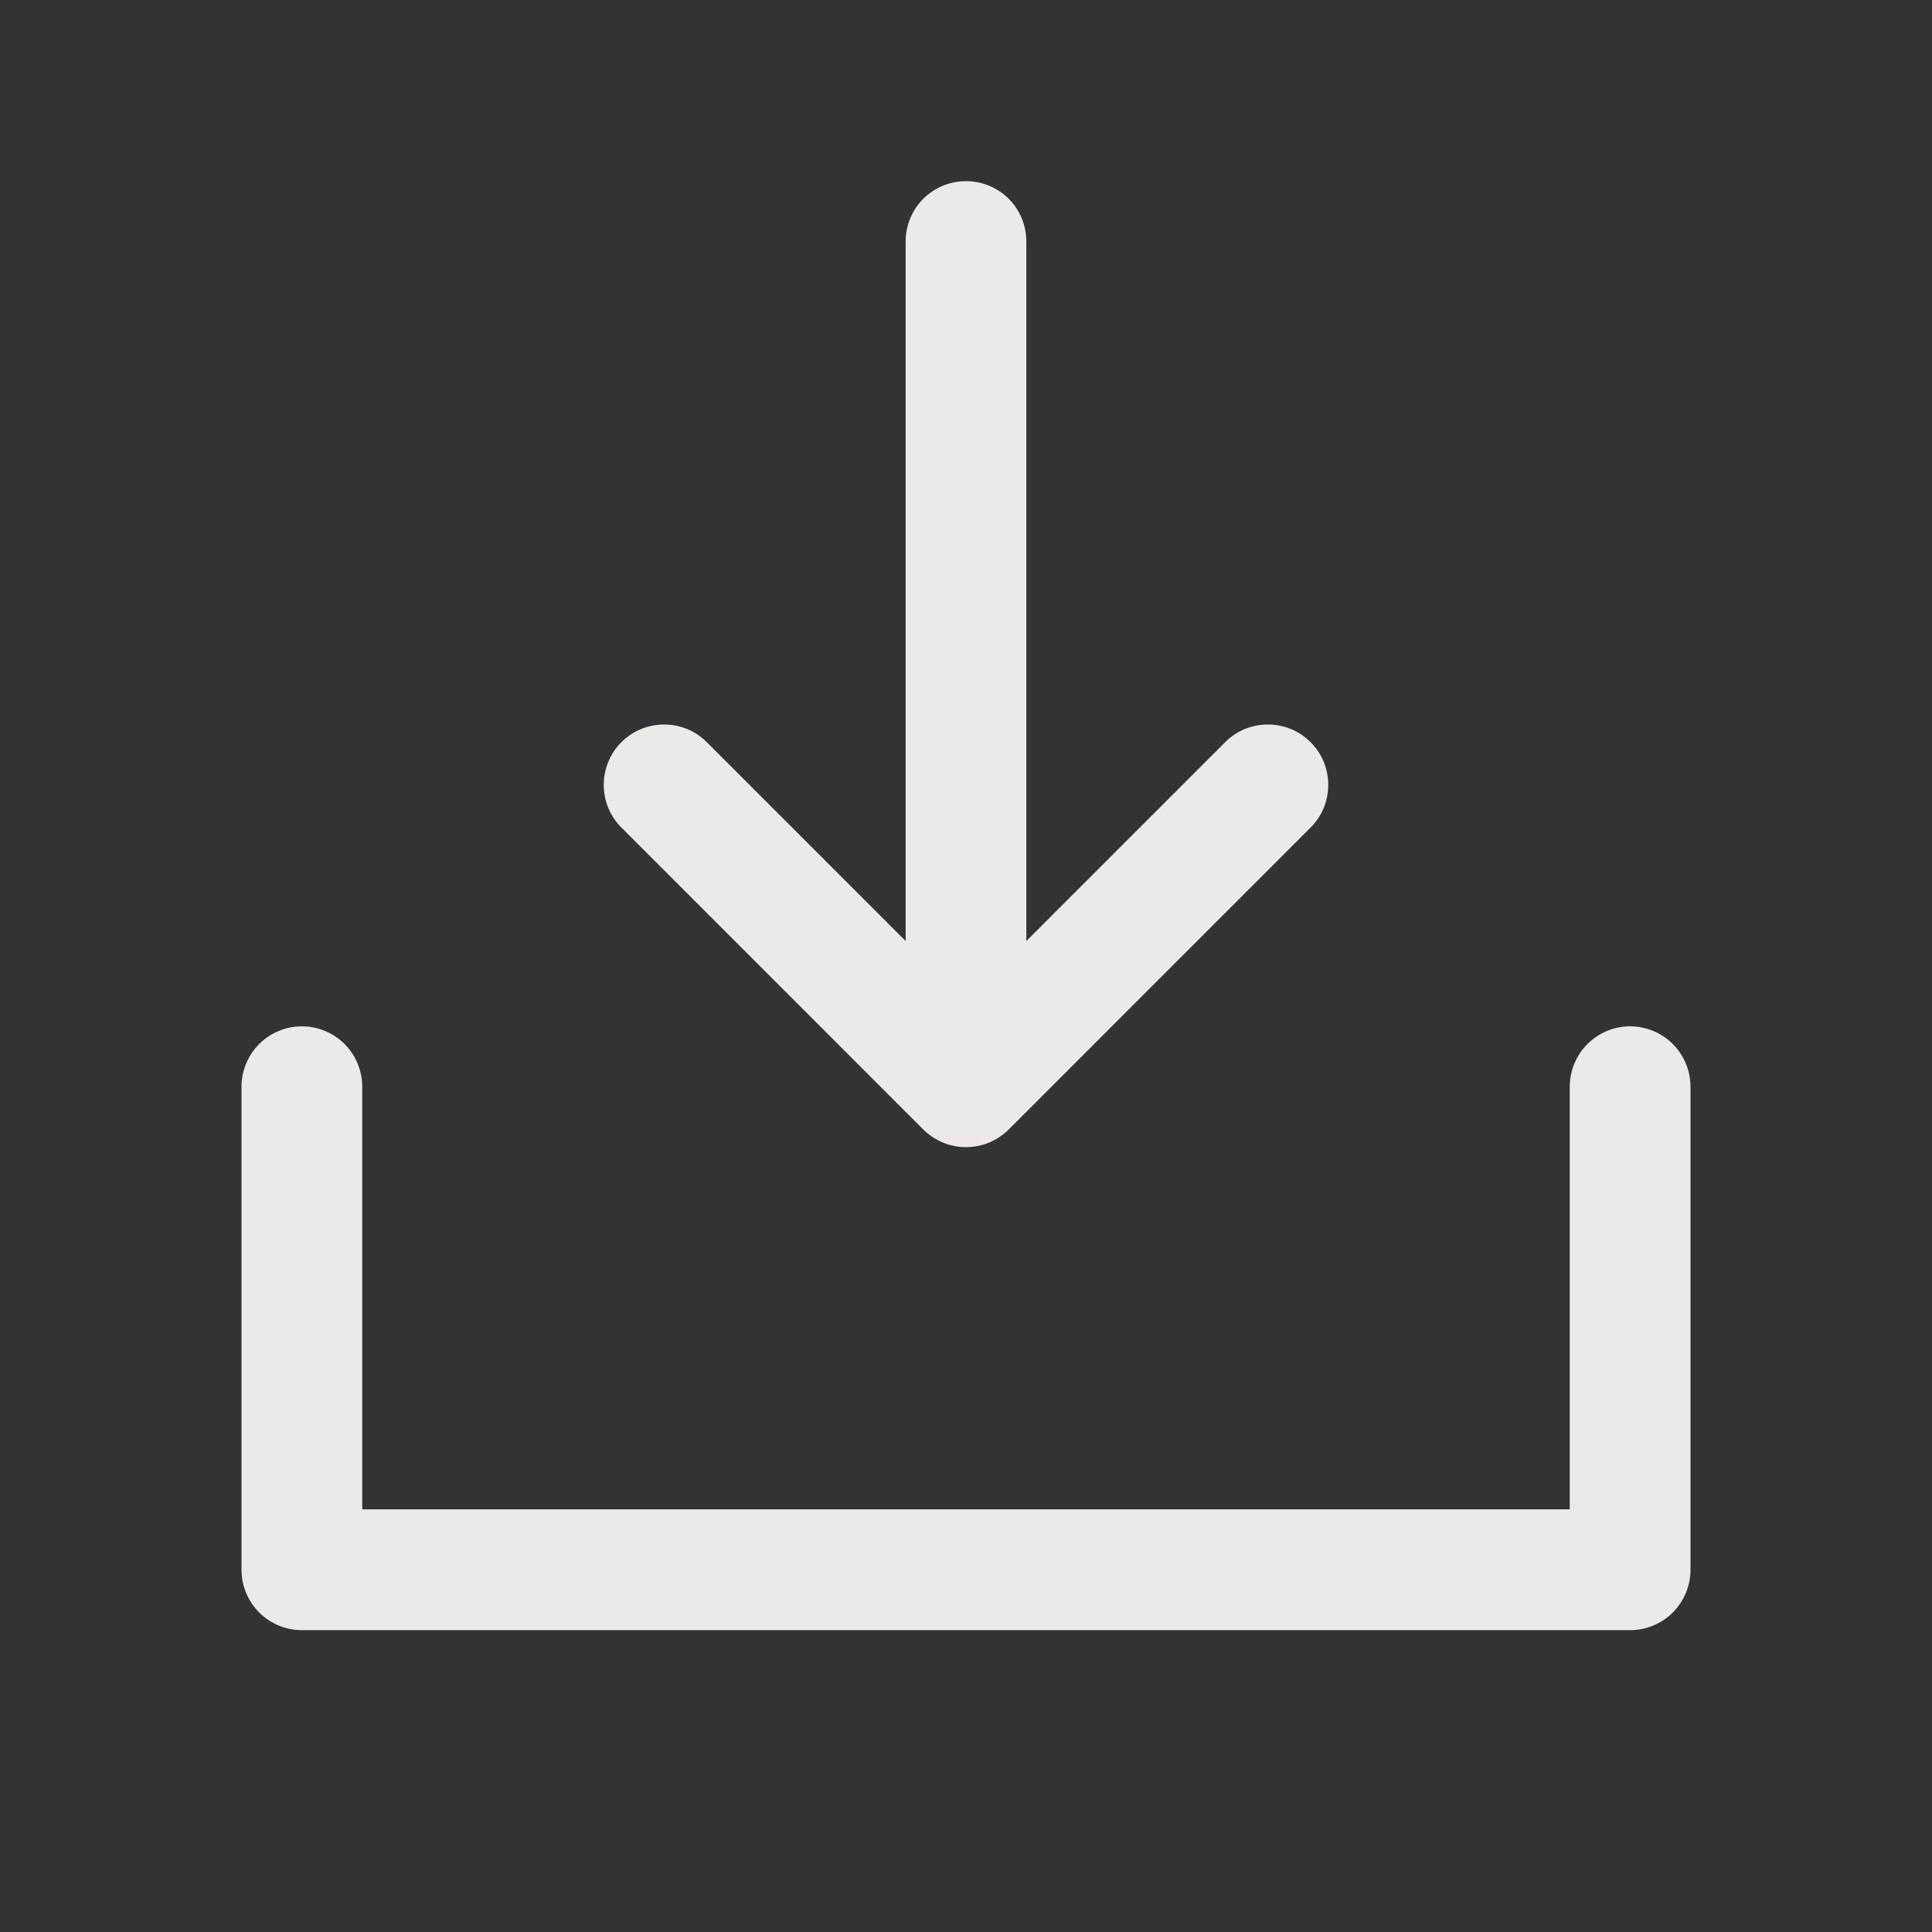 <svg width="26" height="26" viewBox="0 0 26 26" fill="none" xmlns="http://www.w3.org/2000/svg">
<rect x="0" y="0" width="26" height="26" fill="#333333" stroke="none"/>
<path d="M22.75 14.625V21.125C22.75 21.34 22.664 21.547 22.512 21.7C22.36 21.852 22.153 21.938 21.938 21.938H4.062C3.847 21.938 3.64 21.852 3.488 21.7C3.336 21.547 3.25 21.34 3.25 21.125V14.625C3.25 14.409 3.336 14.203 3.488 14.05C3.64 13.898 3.847 13.812 4.062 13.812C4.278 13.812 4.485 13.898 4.637 14.05C4.789 14.203 4.875 14.409 4.875 14.625V20.312H21.125V14.625C21.125 14.409 21.211 14.203 21.363 14.05C21.515 13.898 21.722 13.812 21.938 13.812C22.153 13.812 22.36 13.898 22.512 14.05C22.664 14.203 22.75 14.409 22.75 14.625ZM12.425 15.2C12.501 15.275 12.59 15.335 12.689 15.376C12.787 15.417 12.893 15.438 13 15.438C13.107 15.438 13.213 15.417 13.311 15.376C13.41 15.335 13.499 15.275 13.575 15.2L17.637 11.137C17.713 11.062 17.773 10.972 17.814 10.874C17.854 10.775 17.875 10.669 17.875 10.562C17.875 10.456 17.854 10.35 17.814 10.251C17.773 10.153 17.713 10.063 17.637 9.988C17.562 9.912 17.472 9.852 17.374 9.811C17.275 9.771 17.169 9.75 17.062 9.75C16.956 9.75 16.85 9.771 16.751 9.811C16.653 9.852 16.563 9.912 16.488 9.988L13.812 12.664V3.25C13.812 3.035 13.727 2.828 13.575 2.675C13.422 2.523 13.216 2.438 13 2.438C12.784 2.438 12.578 2.523 12.425 2.675C12.273 2.828 12.188 3.035 12.188 3.25V12.664L9.512 9.988C9.36 9.835 9.153 9.75 8.938 9.75C8.722 9.75 8.515 9.835 8.363 9.988C8.21 10.14 8.125 10.347 8.125 10.562C8.125 10.778 8.21 10.985 8.363 11.137L12.425 15.2Z" fill="#ECEAE8"/>
</svg>
